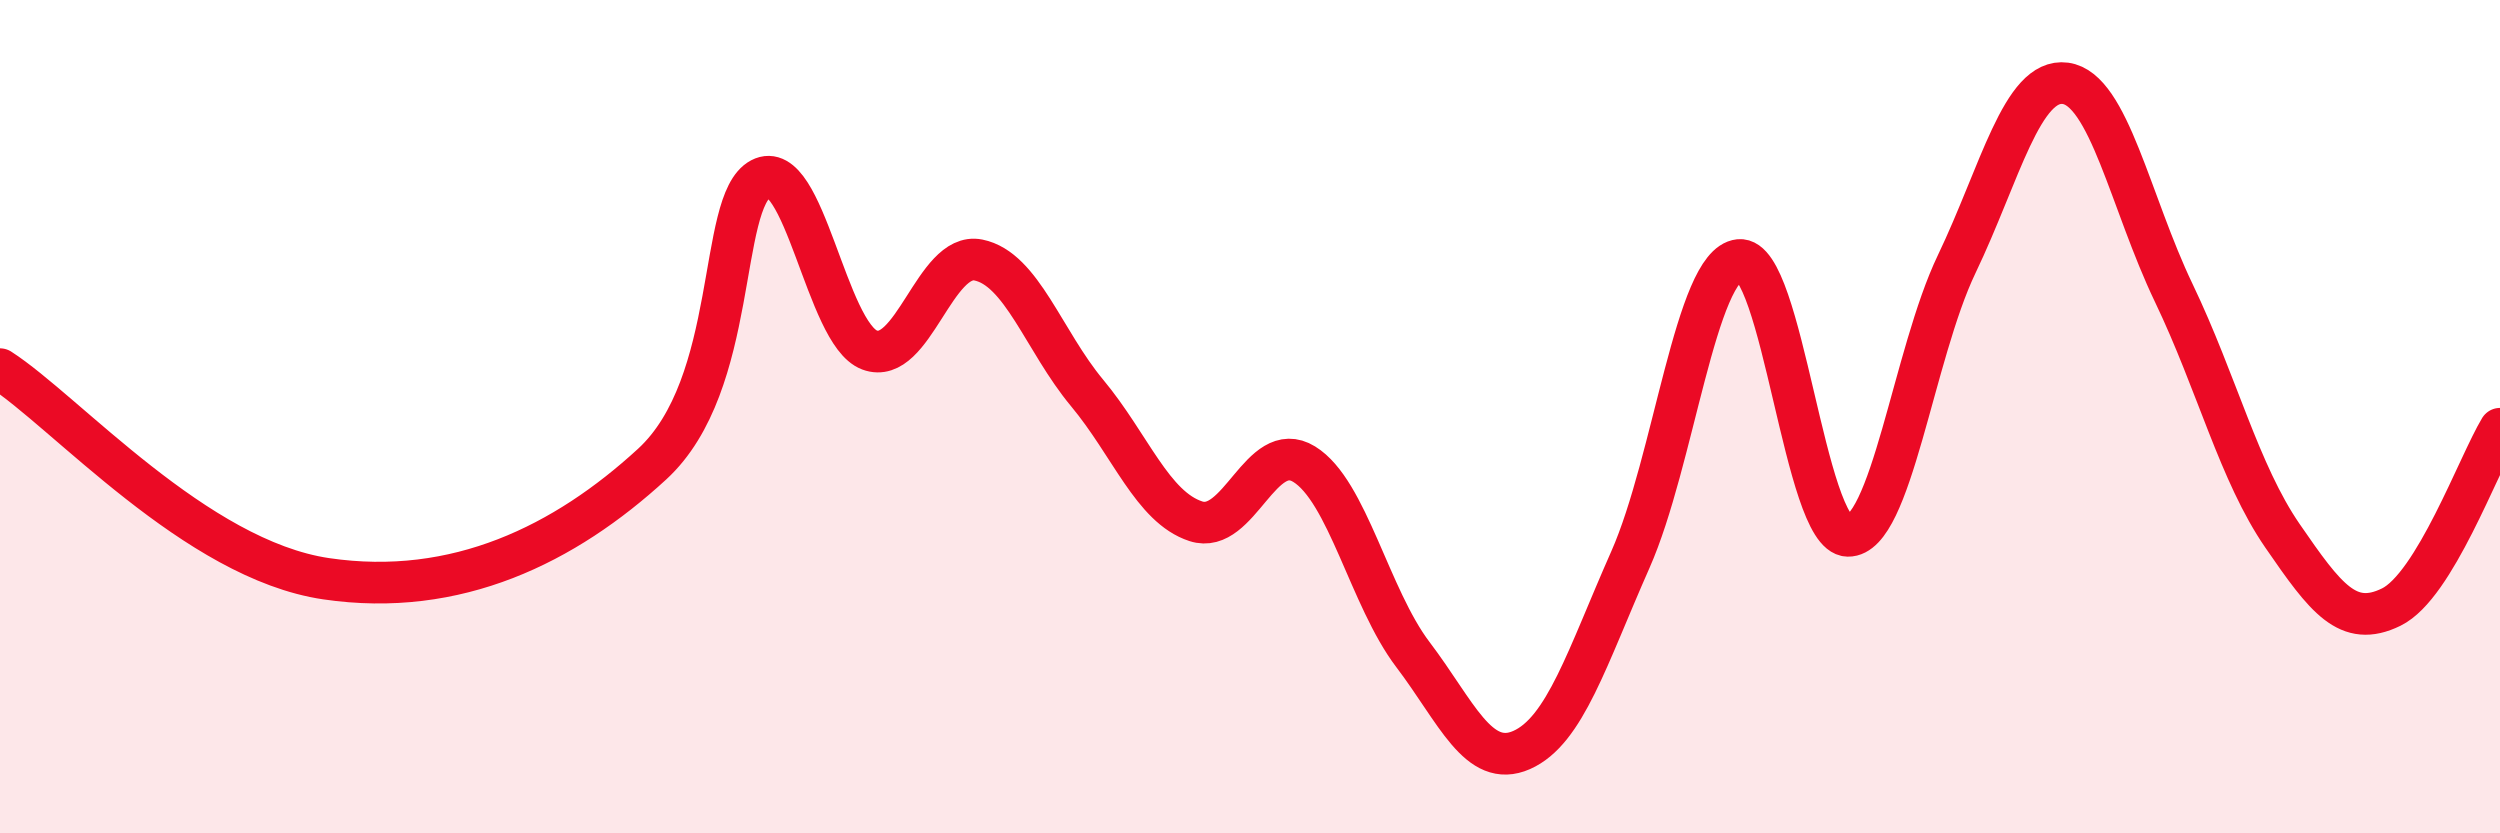 
    <svg width="60" height="20" viewBox="0 0 60 20" xmlns="http://www.w3.org/2000/svg">
      <path
        d="M 0,8.86 C 1.57,9.87 4.7,13.43 7.83,13.89 C 10.96,14.35 13.56,13.06 15.65,11.14 C 17.74,9.22 17.22,4.84 18.26,4.29 C 19.3,3.74 19.83,8.01 20.87,8.4 C 21.91,8.79 22.44,6.03 23.48,6.24 C 24.52,6.45 25.05,8.18 26.09,9.43 C 27.13,10.68 27.66,12.17 28.7,12.51 C 29.74,12.85 30.26,10.5 31.3,11.14 C 32.34,11.78 32.87,14.34 33.91,15.71 C 34.95,17.08 35.48,18.46 36.52,18 C 37.56,17.54 38.09,15.78 39.13,13.43 C 40.17,11.08 40.7,6.35 41.74,6.24 C 42.78,6.13 43.31,12.84 44.35,12.86 C 45.39,12.88 45.92,8.51 46.96,6.34 C 48,4.17 48.53,1.86 49.57,2 C 50.61,2.14 51.13,4.86 52.17,7.03 C 53.21,9.2 53.74,11.35 54.78,12.86 C 55.82,14.37 56.35,15.08 57.39,14.57 C 58.43,14.06 59.48,11.15 60,10.29L60 20L0 20Z"
        fill="#EB0A25"
        opacity="0.1"
        stroke-linecap="round"
        stroke-linejoin="round"
      />
      <path
        d="M 0,8.86 C 1.57,9.87 4.7,13.43 7.83,13.89 C 10.96,14.35 13.56,13.06 15.65,11.14 C 17.74,9.22 17.22,4.84 18.26,4.29 C 19.3,3.74 19.83,8.01 20.87,8.4 C 21.91,8.79 22.44,6.03 23.48,6.24 C 24.52,6.45 25.05,8.18 26.09,9.43 C 27.13,10.68 27.66,12.17 28.7,12.51 C 29.74,12.85 30.26,10.5 31.3,11.14 C 32.34,11.78 32.87,14.34 33.91,15.71 C 34.95,17.08 35.48,18.46 36.52,18 C 37.56,17.54 38.09,15.78 39.13,13.43 C 40.17,11.08 40.7,6.35 41.74,6.24 C 42.78,6.13 43.31,12.84 44.35,12.86 C 45.39,12.88 45.92,8.51 46.96,6.34 C 48,4.17 48.53,1.86 49.57,2 C 50.61,2.14 51.13,4.86 52.17,7.03 C 53.21,9.2 53.74,11.35 54.78,12.86 C 55.82,14.37 56.35,15.08 57.39,14.57 C 58.43,14.06 59.48,11.15 60,10.29"
        stroke="#EB0A25"
        stroke-width="1"
        fill="none"
        stroke-linecap="round"
        stroke-linejoin="round"
      />
    </svg>
  